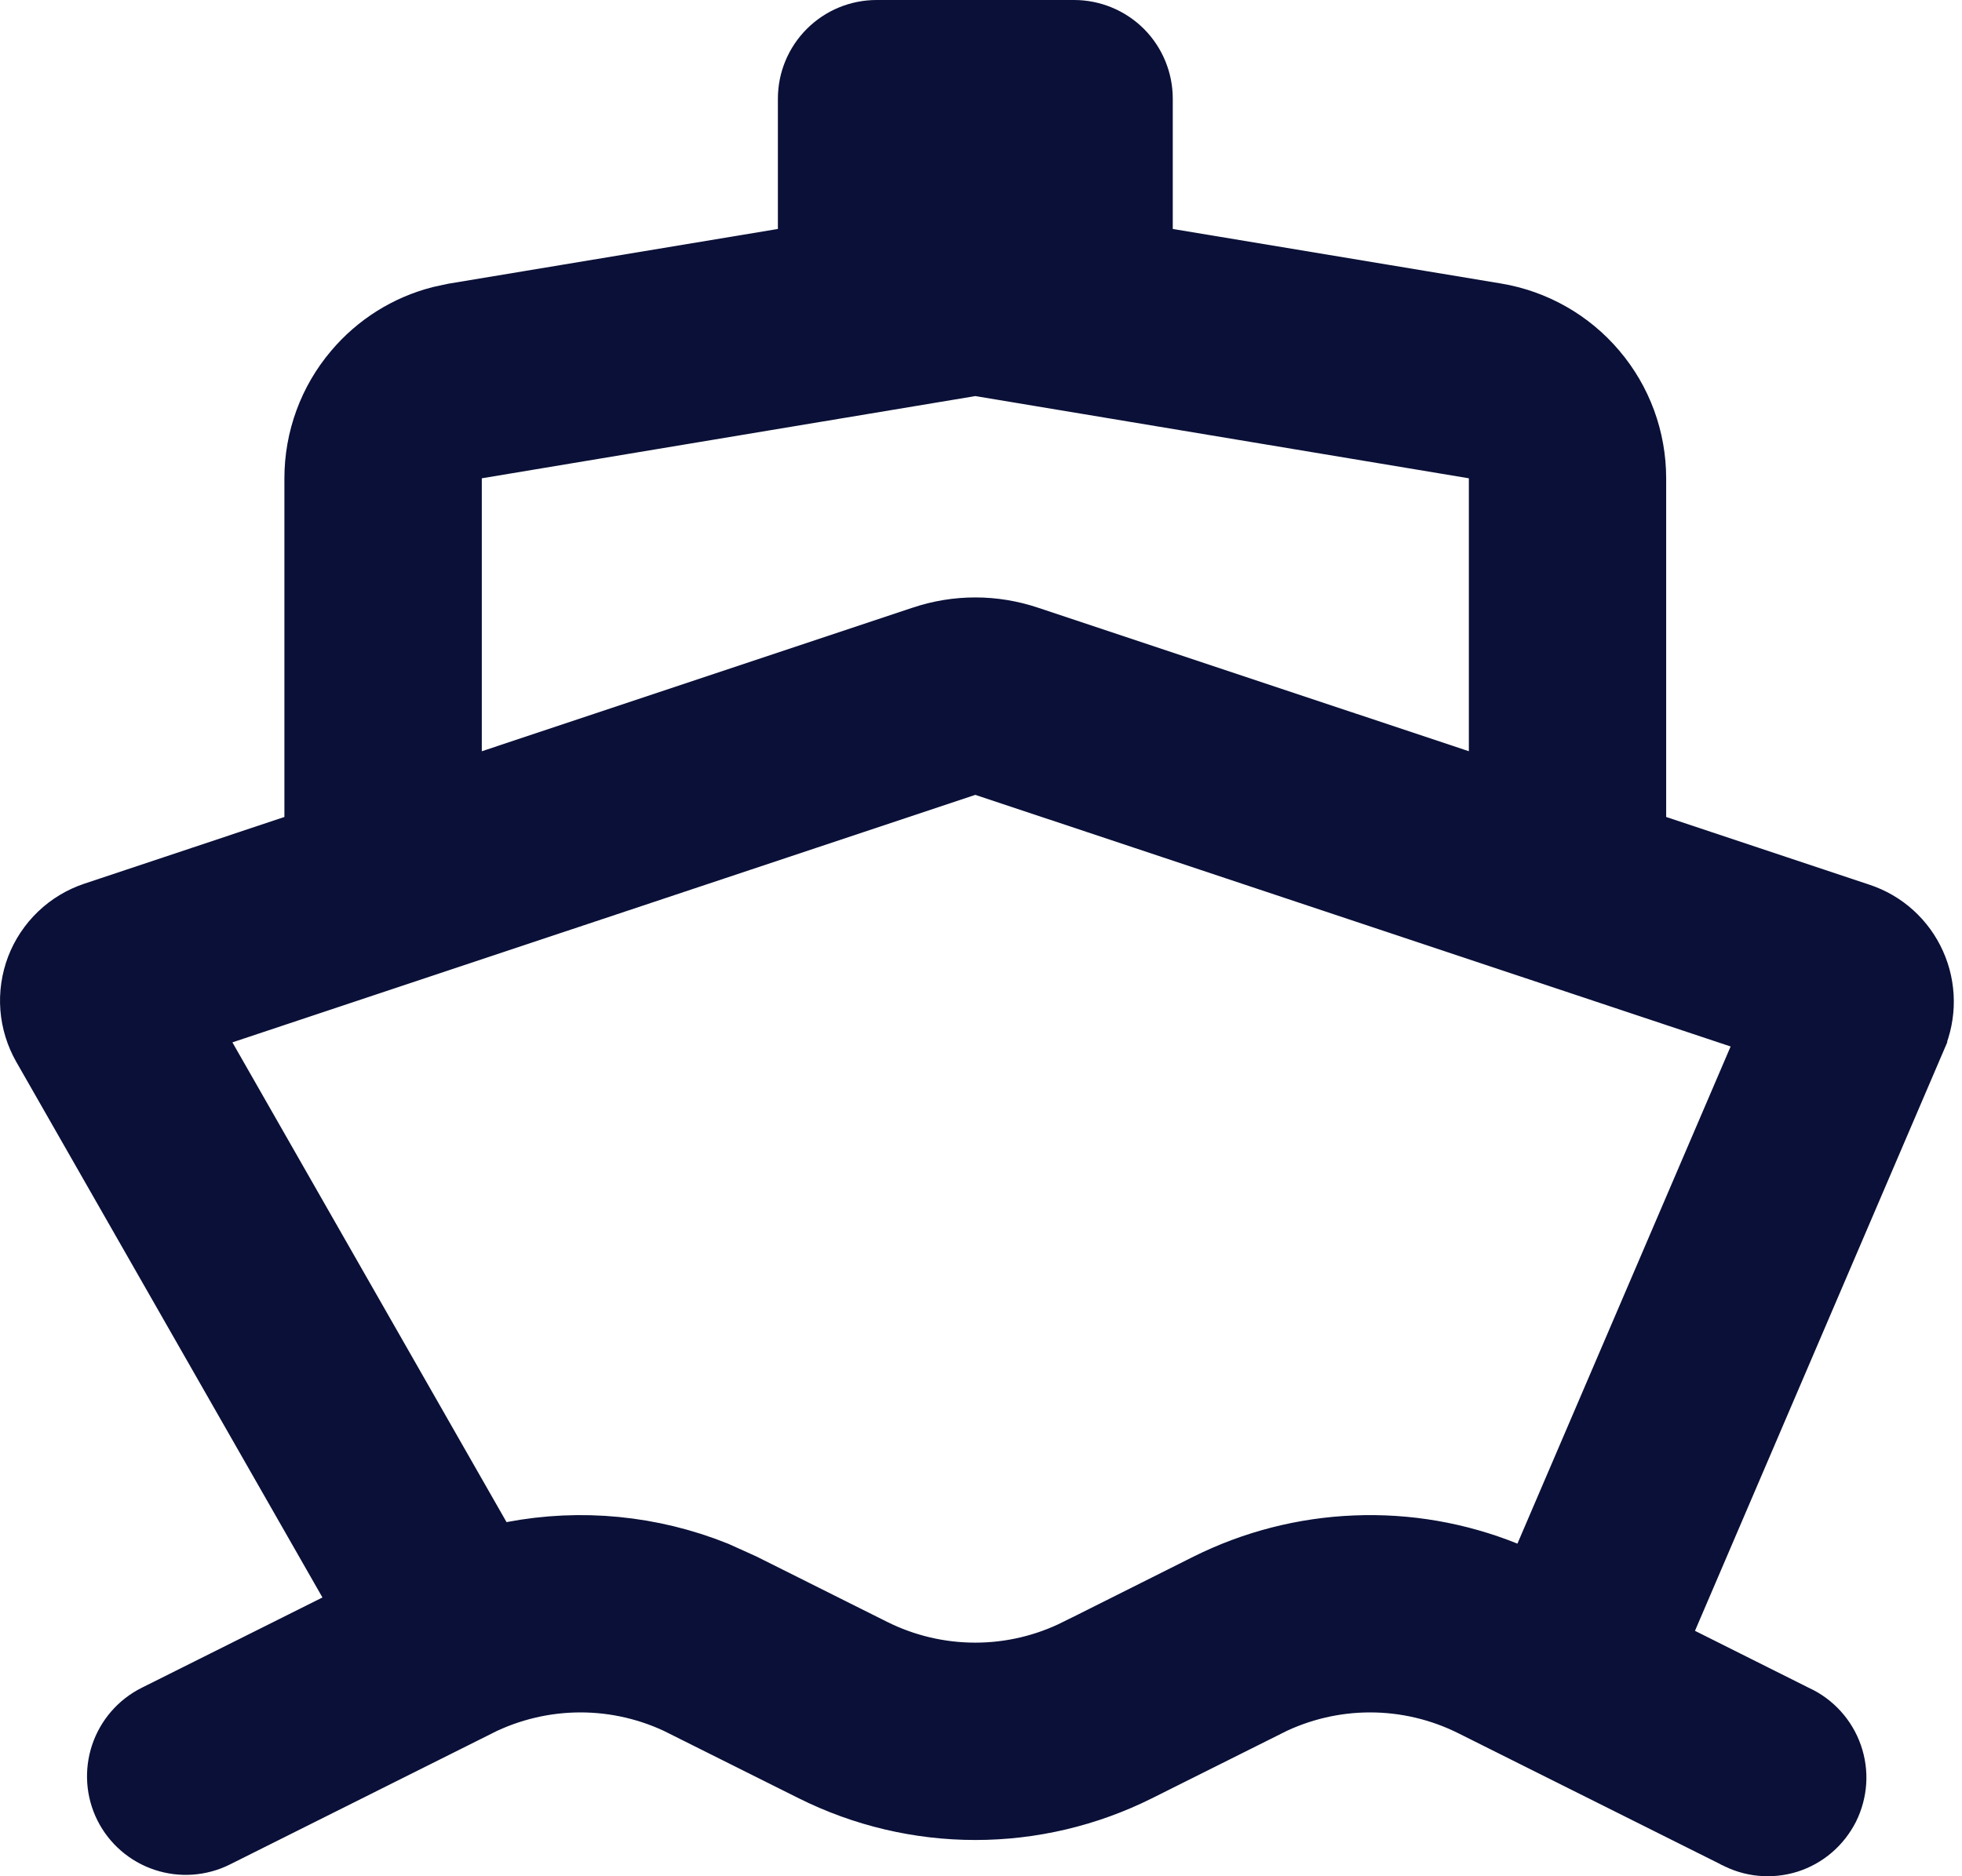 <svg width="23" height="22" viewBox="0 0 23 22" fill="none" xmlns="http://www.w3.org/2000/svg">
<path d="M10.276 0.5H12.591C12.765 0.5 12.932 0.569 13.056 0.692C13.179 0.816 13.248 0.983 13.248 1.157V3.108L13.666 3.178L17.517 3.818C17.94 3.889 18.325 4.108 18.602 4.436C18.88 4.763 19.032 5.179 19.032 5.608V9.939L19.374 10.054L21.757 10.848C21.881 10.889 21.996 10.955 22.093 11.043C22.19 11.131 22.268 11.238 22.321 11.357C22.375 11.477 22.403 11.606 22.404 11.737C22.405 11.868 22.379 11.998 22.327 12.118V12.119L19.41 18.926L19.225 19.358L19.645 19.569L20.983 20.239L20.99 20.243L20.998 20.246C21.078 20.283 21.149 20.336 21.208 20.401C21.267 20.466 21.313 20.543 21.342 20.626C21.371 20.709 21.384 20.797 21.378 20.885C21.372 20.973 21.349 21.058 21.31 21.137C21.27 21.215 21.215 21.286 21.148 21.343C21.082 21.4 21.004 21.443 20.92 21.47C20.836 21.496 20.748 21.505 20.66 21.497C20.573 21.489 20.488 21.463 20.41 21.421L20.403 21.418L20.396 21.414L17.319 19.876C16.929 19.681 16.498 19.579 16.061 19.579C15.625 19.579 15.194 19.681 14.804 19.876V19.877L13.28 20.639C12.707 20.925 12.075 21.075 11.434 21.075C10.793 21.075 10.161 20.925 9.588 20.639L8.063 19.877V19.876C7.673 19.681 7.242 19.579 6.805 19.579C6.368 19.579 5.937 19.681 5.546 19.876V19.877L2.471 21.415C2.315 21.493 2.134 21.505 1.969 21.45C1.804 21.395 1.667 21.277 1.589 21.121C1.511 20.965 1.499 20.785 1.554 20.619C1.609 20.454 1.728 20.316 1.884 20.238L4.003 19.179L4.477 18.942L4.214 18.483L0.625 12.203C0.556 12.082 0.514 11.946 0.503 11.807C0.492 11.667 0.513 11.526 0.562 11.396C0.612 11.265 0.691 11.147 0.792 11.05C0.893 10.953 1.015 10.88 1.147 10.836L3.492 10.054L3.834 9.939V5.608C3.834 5.179 3.986 4.763 4.264 4.436C4.506 4.149 4.831 3.945 5.192 3.852L5.349 3.818L9.201 3.178L9.619 3.108V1.157C9.619 0.983 9.688 0.816 9.812 0.692C9.935 0.569 10.102 0.5 10.276 0.5ZM11.275 8.846L2.566 11.748L1.988 11.94L2.29 12.47L5.504 18.096L5.681 18.405L6.031 18.339C6.809 18.19 7.611 18.269 8.342 18.562L8.65 18.701L10.173 19.463C10.564 19.659 10.995 19.761 11.433 19.761C11.87 19.761 12.3 19.659 12.691 19.463H12.692L14.214 18.7C14.737 18.439 15.31 18.292 15.894 18.269C16.477 18.245 17.059 18.345 17.602 18.564L18.055 18.746L18.248 18.297L20.747 12.468L20.961 11.968L20.445 11.796L11.592 8.846L11.434 8.793L11.275 8.846ZM17.719 5.185L17.301 5.115L11.516 4.151L11.434 4.138L11.352 4.151L5.566 5.115L5.148 5.185V9.502L5.807 9.283L10.859 7.599C11.232 7.474 11.634 7.474 12.007 7.599L17.061 9.283L17.719 9.502V5.185Z" fill="#0A1037" stroke="#0A1037"/>
</svg>
